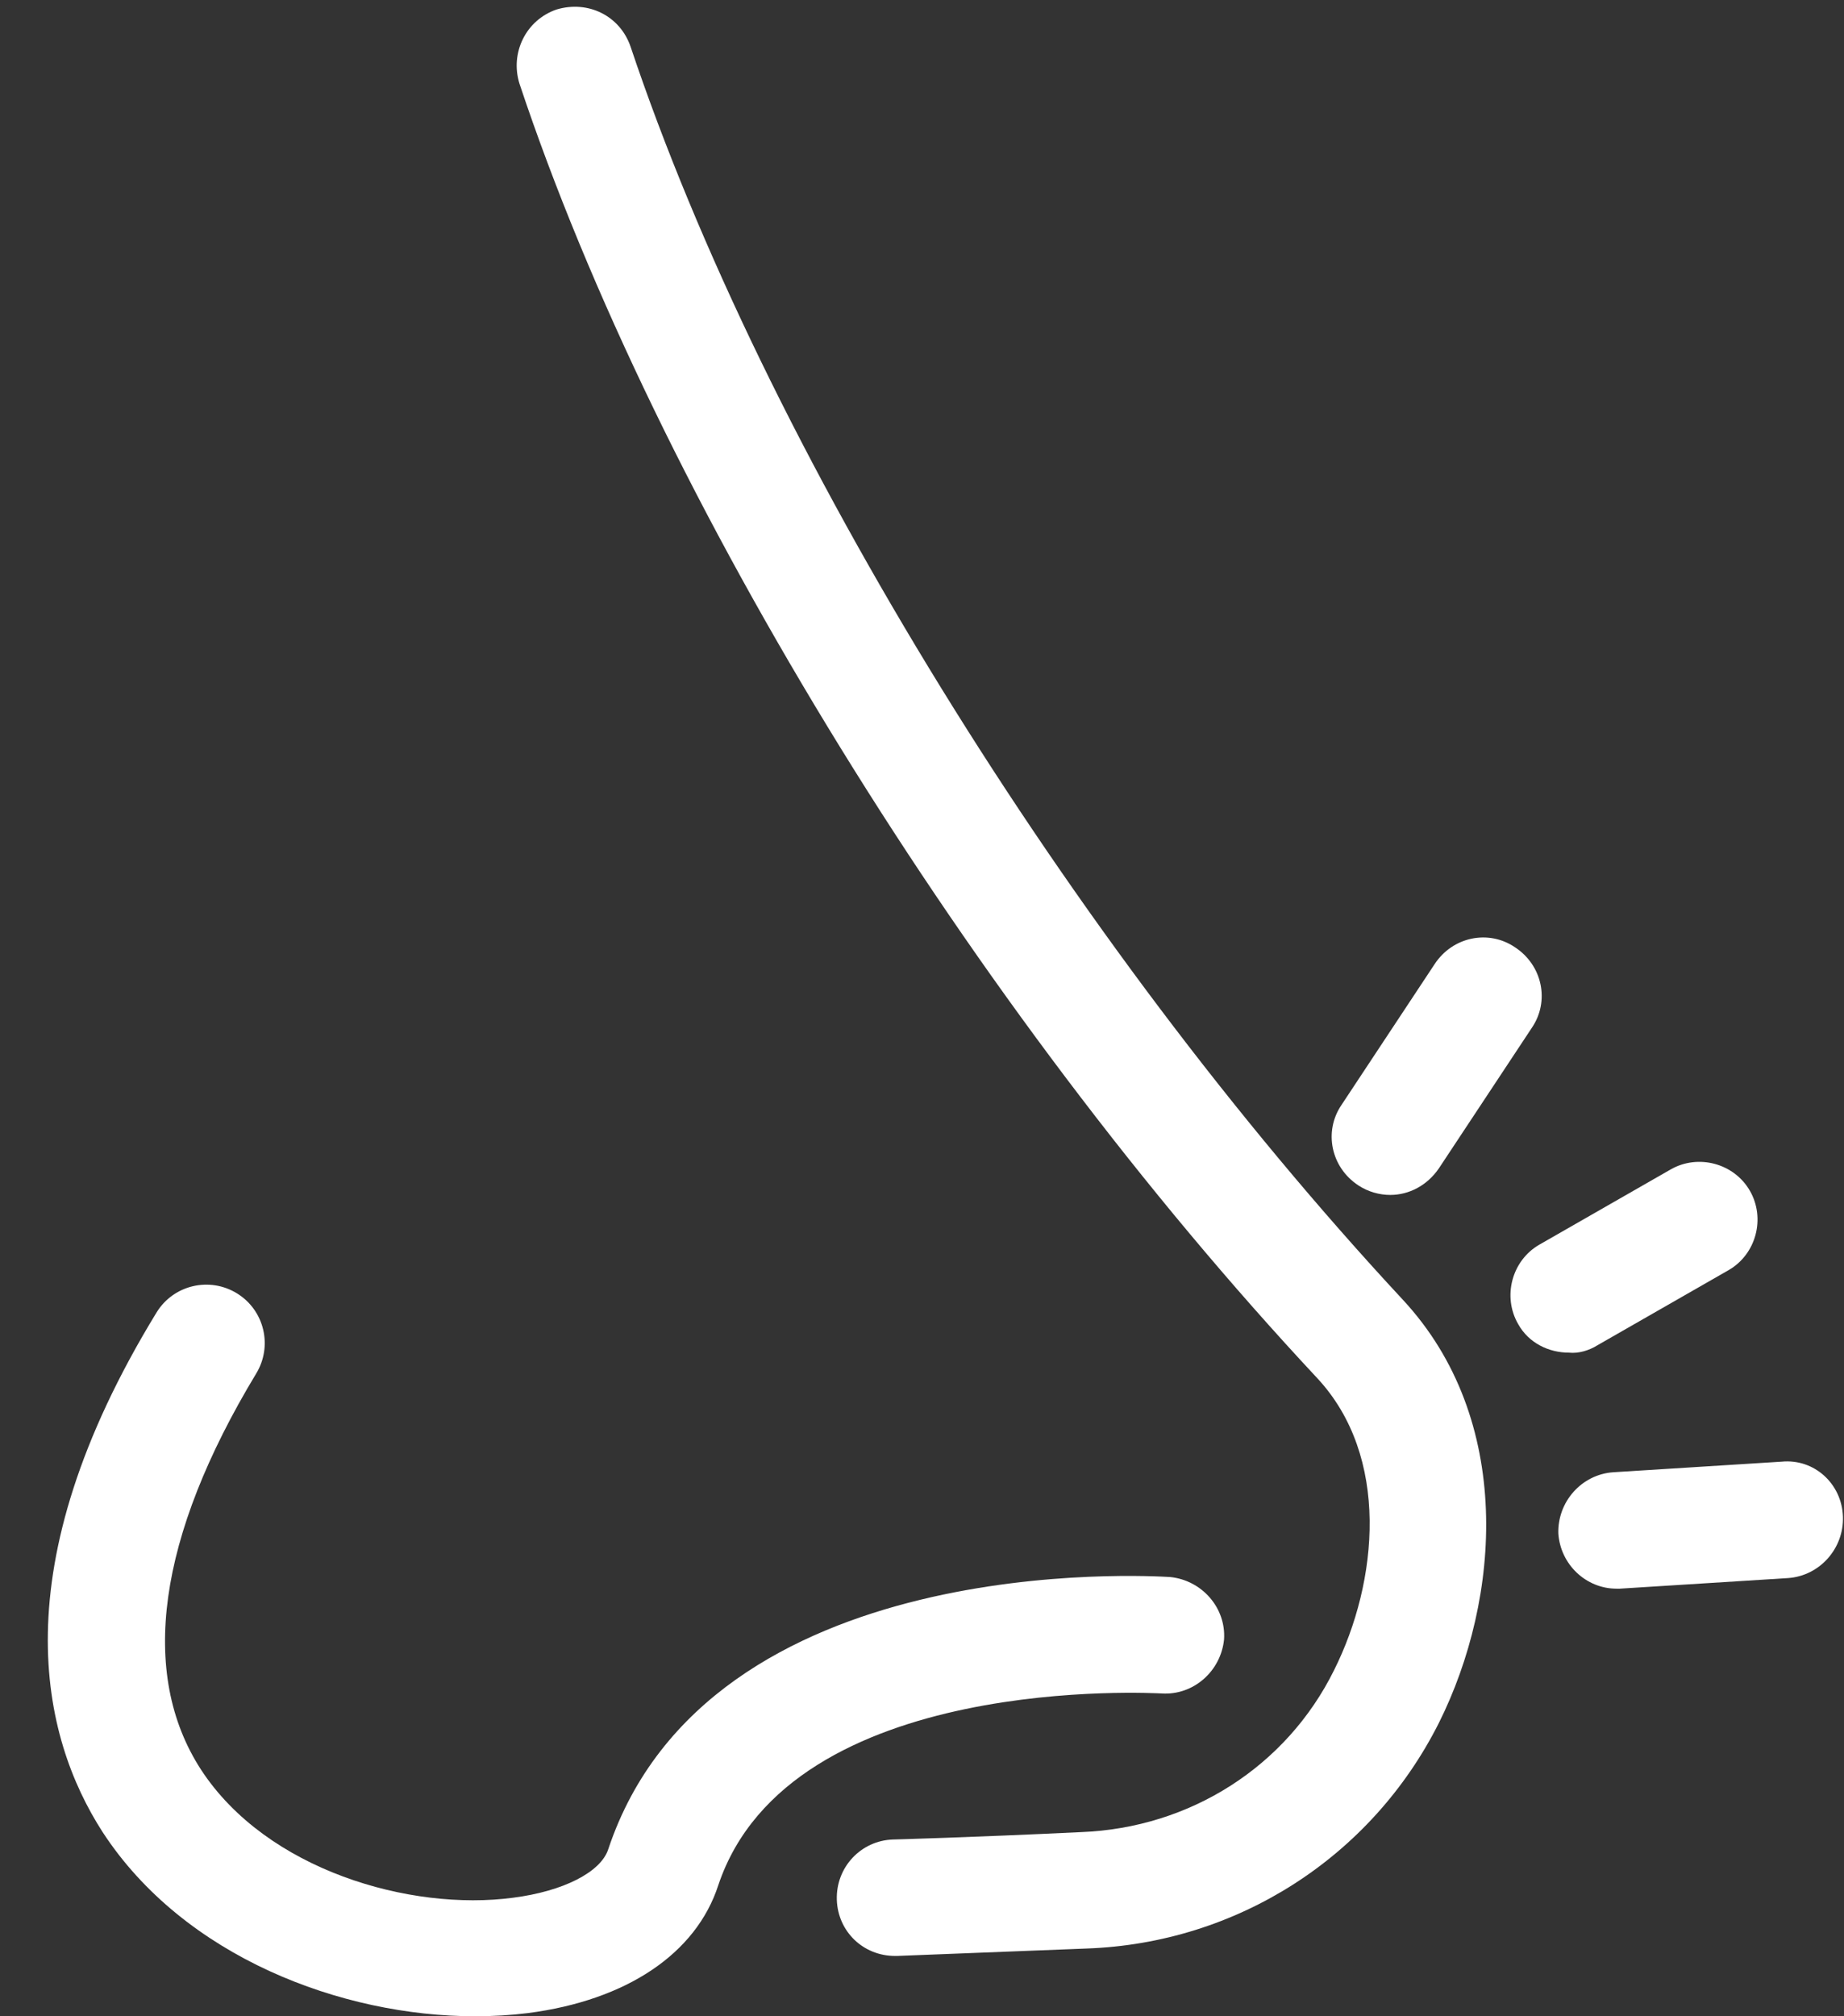 <?xml version="1.0" encoding="UTF-8" standalone="no"?><svg xmlns="http://www.w3.org/2000/svg" xmlns:xlink="http://www.w3.org/1999/xlink" fill="#ffffff" height="190.5" preserveAspectRatio="xMidYMid meet" version="1" viewBox="-4.5 -0.6 174.3 190.5" width="174.3" zoomAndPan="magnify"><rect x="-4.5" y="-0.6" width="174.3" height="190.5" fill="#333333" stroke="none"/><g id="change1_1"><path d="M146.5,126.5l12.4-7.1c2.6-1.5,3.5-4.9,2-7.5c-1.5-2.6-4.9-3.5-7.5-2L141,117c-2.6,1.5-3.5,4.9-2,7.5 c1,1.8,2.9,2.7,4.8,2.7C144.7,127.3,145.7,127,146.5,126.5z" fill="inherit"/><path d="M163.9,137.5l-15.9,1c-3,0.2-5.3,2.8-5.2,5.8c0.2,2.9,2.6,5.2,5.5,5.2c0.1,0,0.2,0,0.3,0l15.9-1c3-0.2,5.3-2.8,5.2-5.8 C169.6,139.6,167,137.2,163.9,137.5z" fill="inherit"/><path d="M123.9,111.4c0.9,0.6,2,0.9,3,0.9c1.8,0,3.5-0.9,4.6-2.5l8.8-13.3c1.7-2.5,1-5.9-1.6-7.6c-2.5-1.7-5.9-1-7.6,1.6l-8.8,13.3 C120.6,106.3,121.3,109.7,123.9,111.4z" fill="inherit"/><path d="M55.1,3.8c-1-2.9-4-4.4-7-3.5c-2.9,1-4.4,4.1-3.5,7c13.1,39.3,42.7,87.3,75.4,122.3c6.9,7.4,5.8,19.2,1.6,27.6 c-4.5,9.1-13.6,14.9-23.9,15.3c-10.4,0.5-17.8,0.7-17.8,0.7c-3,0.1-5.4,2.6-5.3,5.7c0.1,3,2.5,5.3,5.5,5.3c0.1,0,0.1,0,0.2,0 c0,0,7.5-0.3,17.9-0.7c14.2-0.5,26.9-8.6,33.3-21.3c5.9-11.8,7.1-28.7-3.4-40C96.4,88.1,67.8,41.7,55.1,3.8z" fill="inherit"/><path d="M105.3,159.4c3,0.2,5.6-2.1,5.9-5.1c0.2-3-2.1-5.6-5.1-5.9c-1.8-0.1-43.6-2.7-53.1,25.7c-0.7,2.2-4.3,4-9,4.6 c-9.7,1.3-23.3-2.6-29.5-12.1c-5.9-9.1-4.1-22,5.2-37.4c1.6-2.6,0.8-6-1.8-7.6c-2.6-1.6-6-0.8-7.6,1.8 c-14.8,24.2-10.9,40.1-5.1,49.1c7.7,11.8,22.6,17.4,35.2,17.4c1.7,0,3.4-0.1,5-0.3c9.3-1.2,15.9-5.6,18-12.1 C70.2,157.3,104.9,159.4,105.3,159.4z" fill="inherit"/></g></svg>
